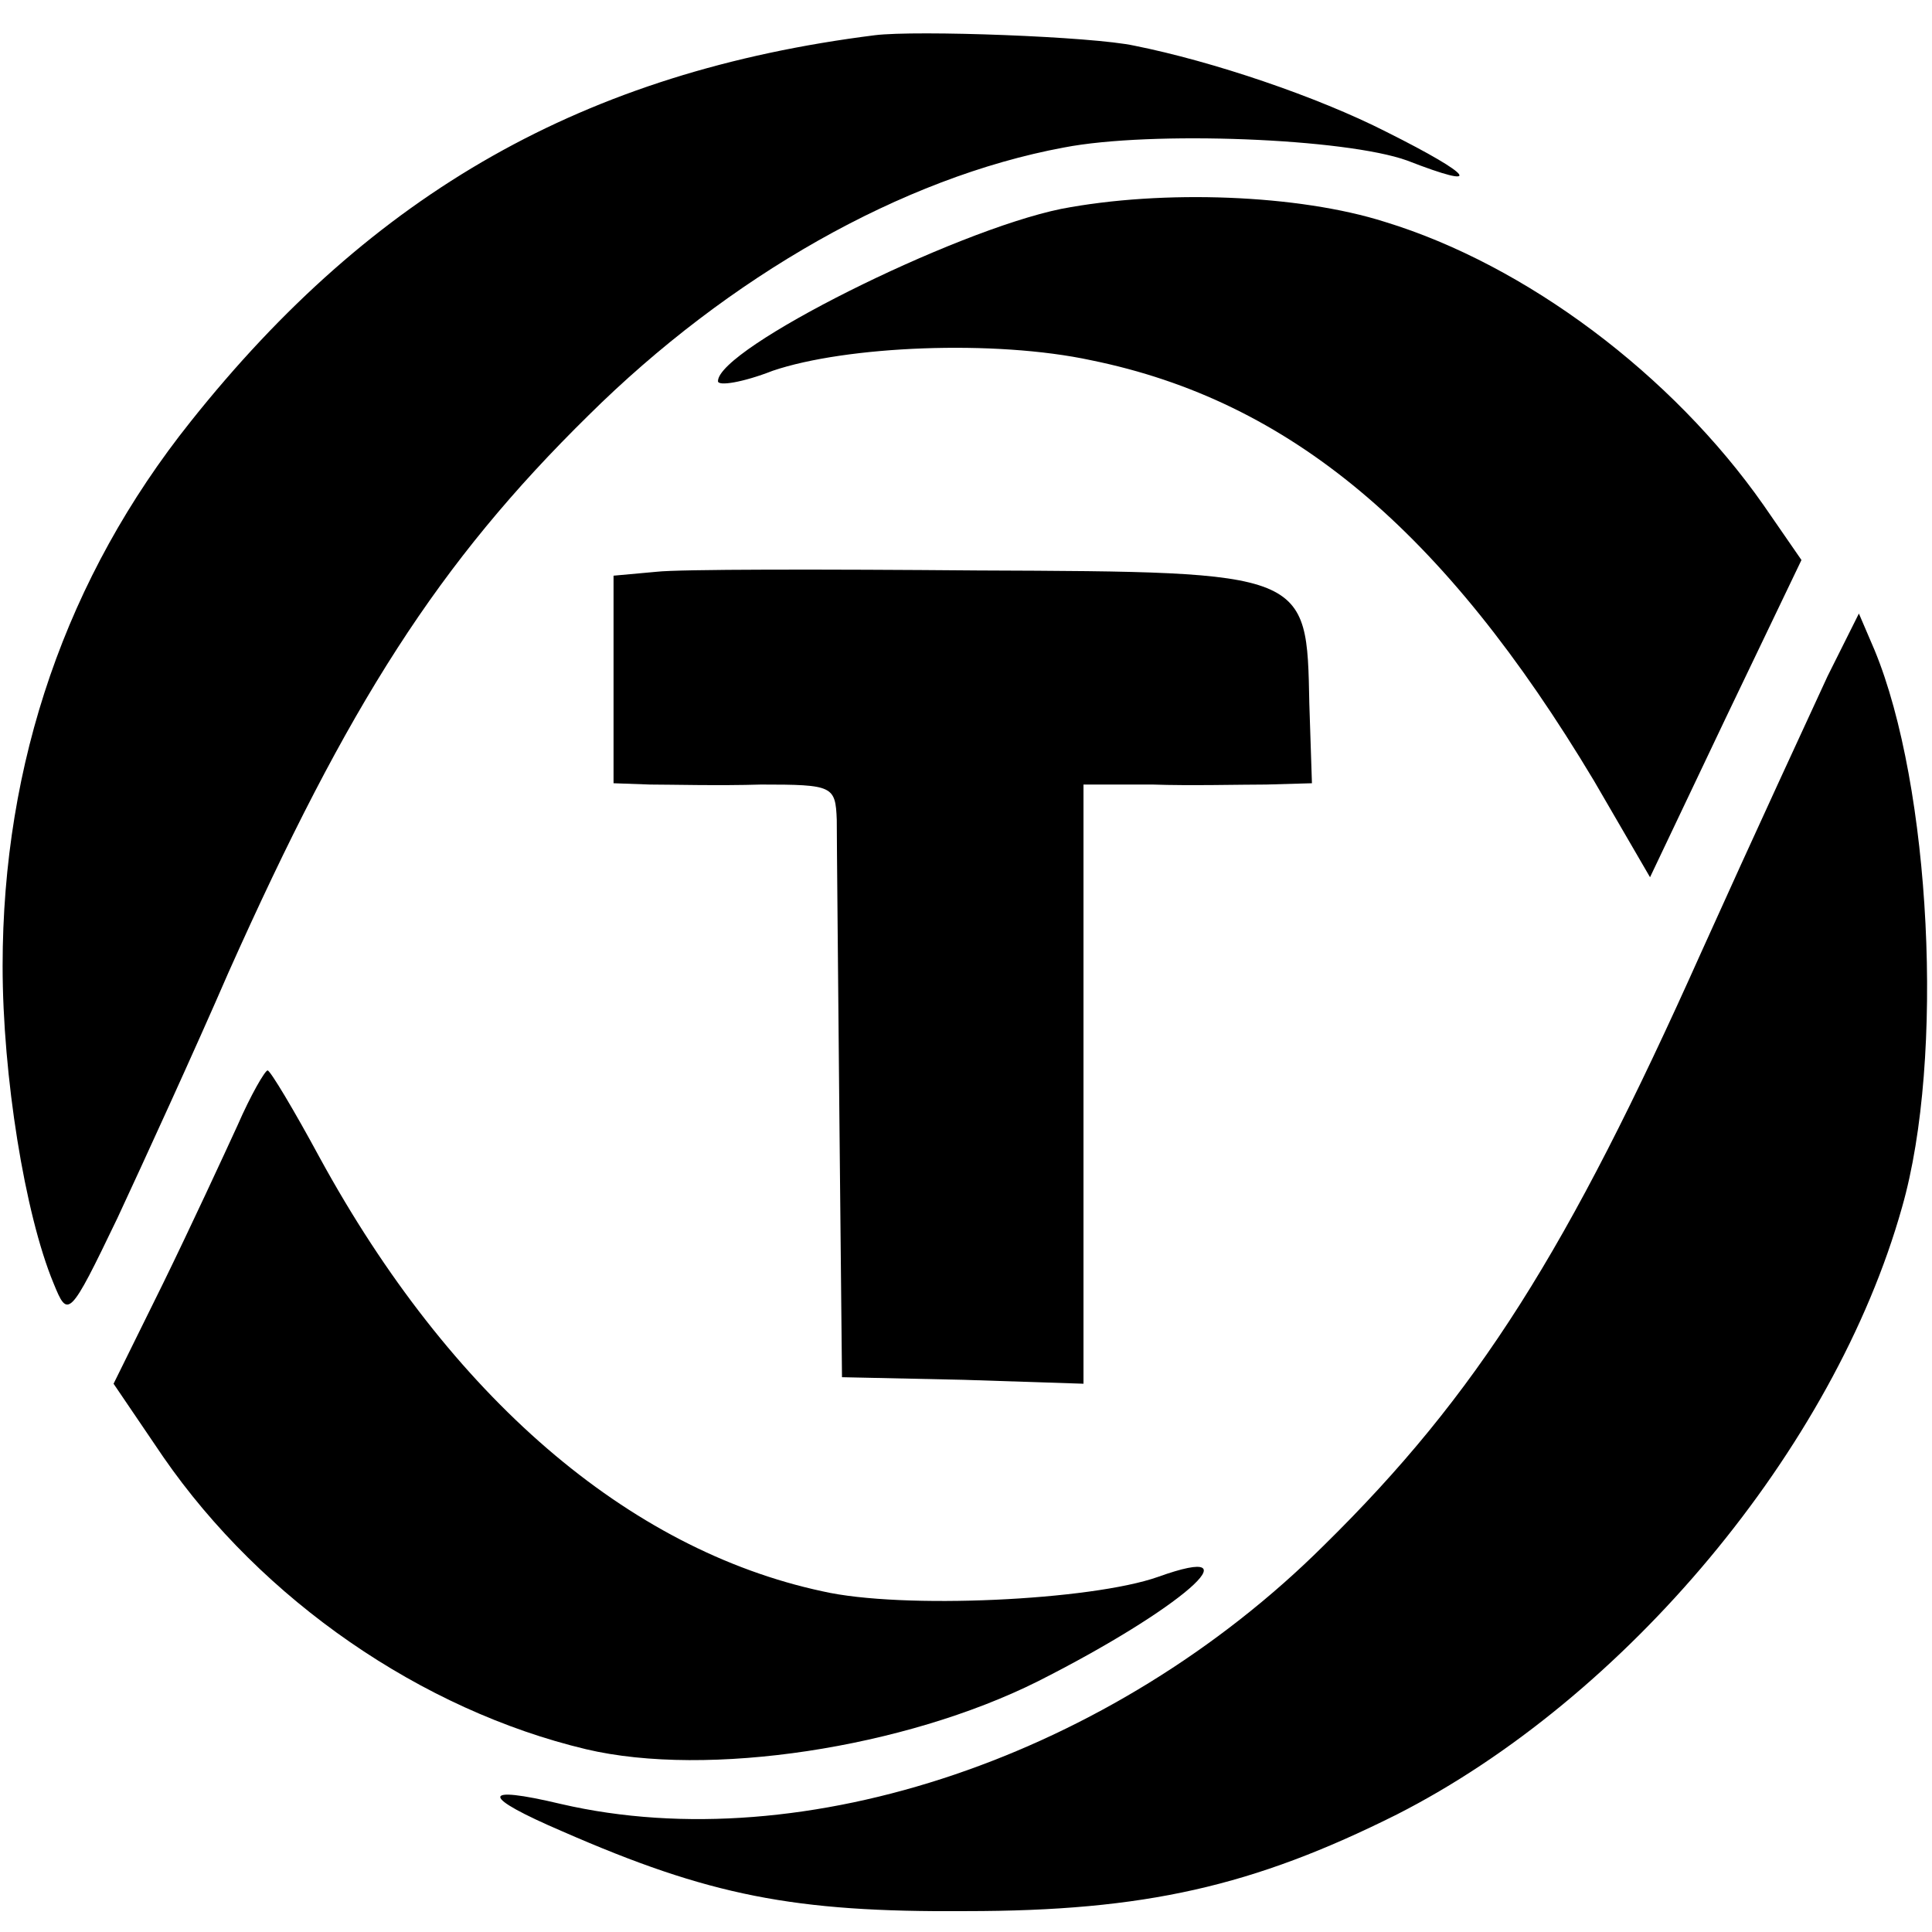 <?xml version="1.0" standalone="no"?>
<!DOCTYPE svg PUBLIC "-//W3C//DTD SVG 20010904//EN"
 "http://www.w3.org/TR/2001/REC-SVG-20010904/DTD/svg10.dtd">
<svg version="1.0" xmlns="http://www.w3.org/2000/svg"
 width="148pt" height="148pt" viewBox="0 0 148 148"
 preserveAspectRatio="xMidYMid meet">
<g transform="translate(0,148) scale(0.1,-0.1)"
fill="#000000" stroke="none">
<path d="M670 1453 c-222 -28 -384 -120 -524 -296 -95 -119 -144 -261 -144
-417 0 -84 17 -190 39 -243 11 -27 12 -27 49 50 20 43 59 128 85 188 92 206
161 314 276 427 107 106 240 182 364 205 67 13 216 7 263 -10 59 -23 52 -12
-16 22 -53 27 -133 54 -193 66 -32 7 -167 12 -199 8z"/>
<path d="M813 1320 c-83 -17 -263 -107 -263 -132 0 -4 19 -1 42 8 56 19 170
24 244 8 152 -31 270 -130 385 -322 l43 -74 58 122 58 121 -29 42 c-70 100
-182 184 -290 217 -66 21 -170 25 -248 10z"/>
<path d="M503 1042 l-33 -3 0 -80 0 -79 28 -1 c15 0 53 -1 85 0 55 0 57 -1 58
-27 0 -15 1 -117 2 -227 l2 -200 93 -2 92 -3 0 230 0 229 53 0 c28 -1 68 0 87
0 l35 1 -2 61 c-2 101 0 101 -254 102 -118 1 -229 1 -246 -1z"/>
<path d="M1400 962 c-12 -26 -56 -121 -97 -212 -102 -228 -171 -338 -289 -454
-162 -161 -398 -241 -584 -198 -63 15 -62 6 1 -21 112 -49 177 -62 309 -61
137 0 220 19 330 74 175 89 335 280 387 465 33 115 22 323 -21 427 l-12 28
-24 -48z"/>
<path d="M182 618 c-11 -24 -36 -78 -57 -121 l-38 -77 38 -56 c76 -110 198
-194 324 -224 93 -22 244 1 346 52 109 55 170 108 92 80 -51 -18 -196 -25
-257 -11 -149 32 -285 149 -385 332 -20 37 -38 67 -40 67 -2 0 -13 -19 -23
-42z"/>
</g>
</svg>
